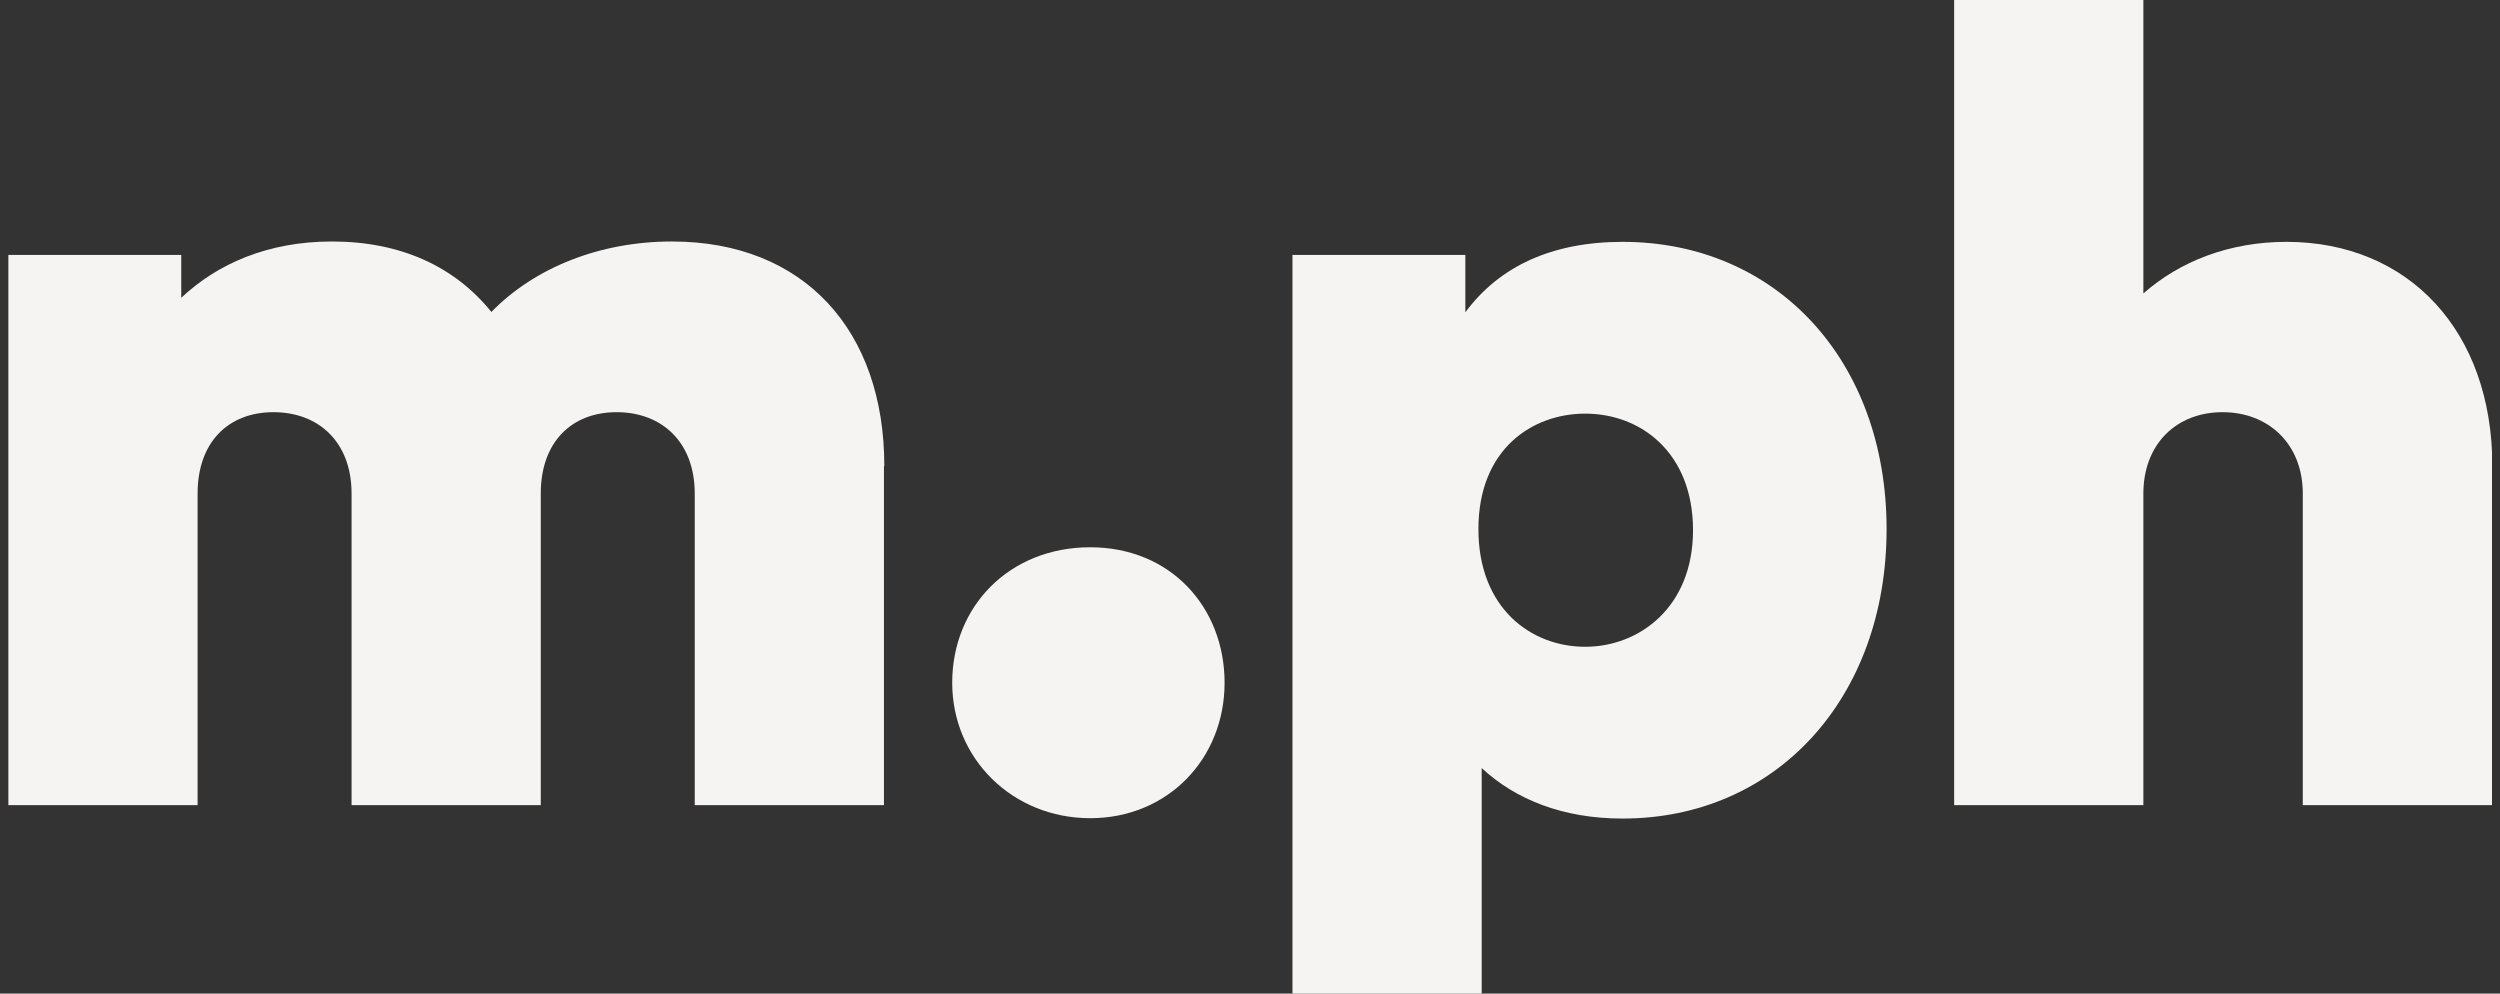 <svg xmlns="http://www.w3.org/2000/svg" fill="none" viewBox="0 0 156 62" height="62" width="156">
<rect x="0" y="0" width="156" height="62" fill="#333333" stroke="none"/>
<g clip-path="url(#clip0_1209_597)">
<path fill="#F6F4F2" d="M55.159 29.096V50.239H43.352V30.796C43.352 27.578 41.29 25.72 38.48 25.72C35.67 25.72 33.744 27.578 33.744 30.796V50.239H21.938V30.796C21.938 27.578 19.876 25.72 17.066 25.72C14.256 25.72 12.33 27.578 12.33 30.796V50.239H0.523V15.908H11.31V18.582C13.576 16.452 16.726 15.069 20.714 15.069C25.042 15.069 28.396 16.656 30.662 19.465C33.336 16.724 37.393 15.069 41.925 15.069C50.173 15.069 55.181 20.621 55.181 29.074L55.159 29.096Z"></path>
<path fill="#F6F4F2" d="M76.414 42.602C76.414 47.361 72.856 51.055 68.029 51.055C63.202 51.055 59.418 47.361 59.418 42.602C59.418 37.844 62.976 34.15 68.029 34.15C73.082 34.15 76.414 37.934 76.414 42.602Z"></path>
<path fill="#F6F4F2" d="M117.723 33.017C117.723 43.531 110.857 51.077 101.249 51.077C97.533 51.077 94.587 49.899 92.457 47.928V62H80.65V15.908H91.437V19.488C93.567 16.61 96.853 15.092 101.249 15.092C110.857 15.092 117.723 22.502 117.723 33.017ZM105.645 33.085C105.645 28.281 102.427 25.811 98.915 25.811C95.629 25.811 92.253 28.009 92.253 33.017C92.253 37.957 95.539 40.359 98.915 40.359C102.291 40.359 105.645 37.889 105.645 33.085Z"></path>
<path fill="#F6F4F2" d="M155.5 29.096V50.239H143.694V30.796C143.694 27.714 141.564 25.72 138.686 25.72C135.808 25.72 133.746 27.714 133.746 30.796V50.239H121.939V0H133.746V18.31C136.012 16.316 139.094 15.092 142.674 15.092C150.288 15.092 155.523 20.644 155.523 29.096H155.5Z"></path>
</g>
<defs>
<clipPath id="clip0_1209_597">
<rect transform="translate(0.5)" fill="white" height="61.977" width="155"></rect>
</clipPath>
</defs>
</svg>
